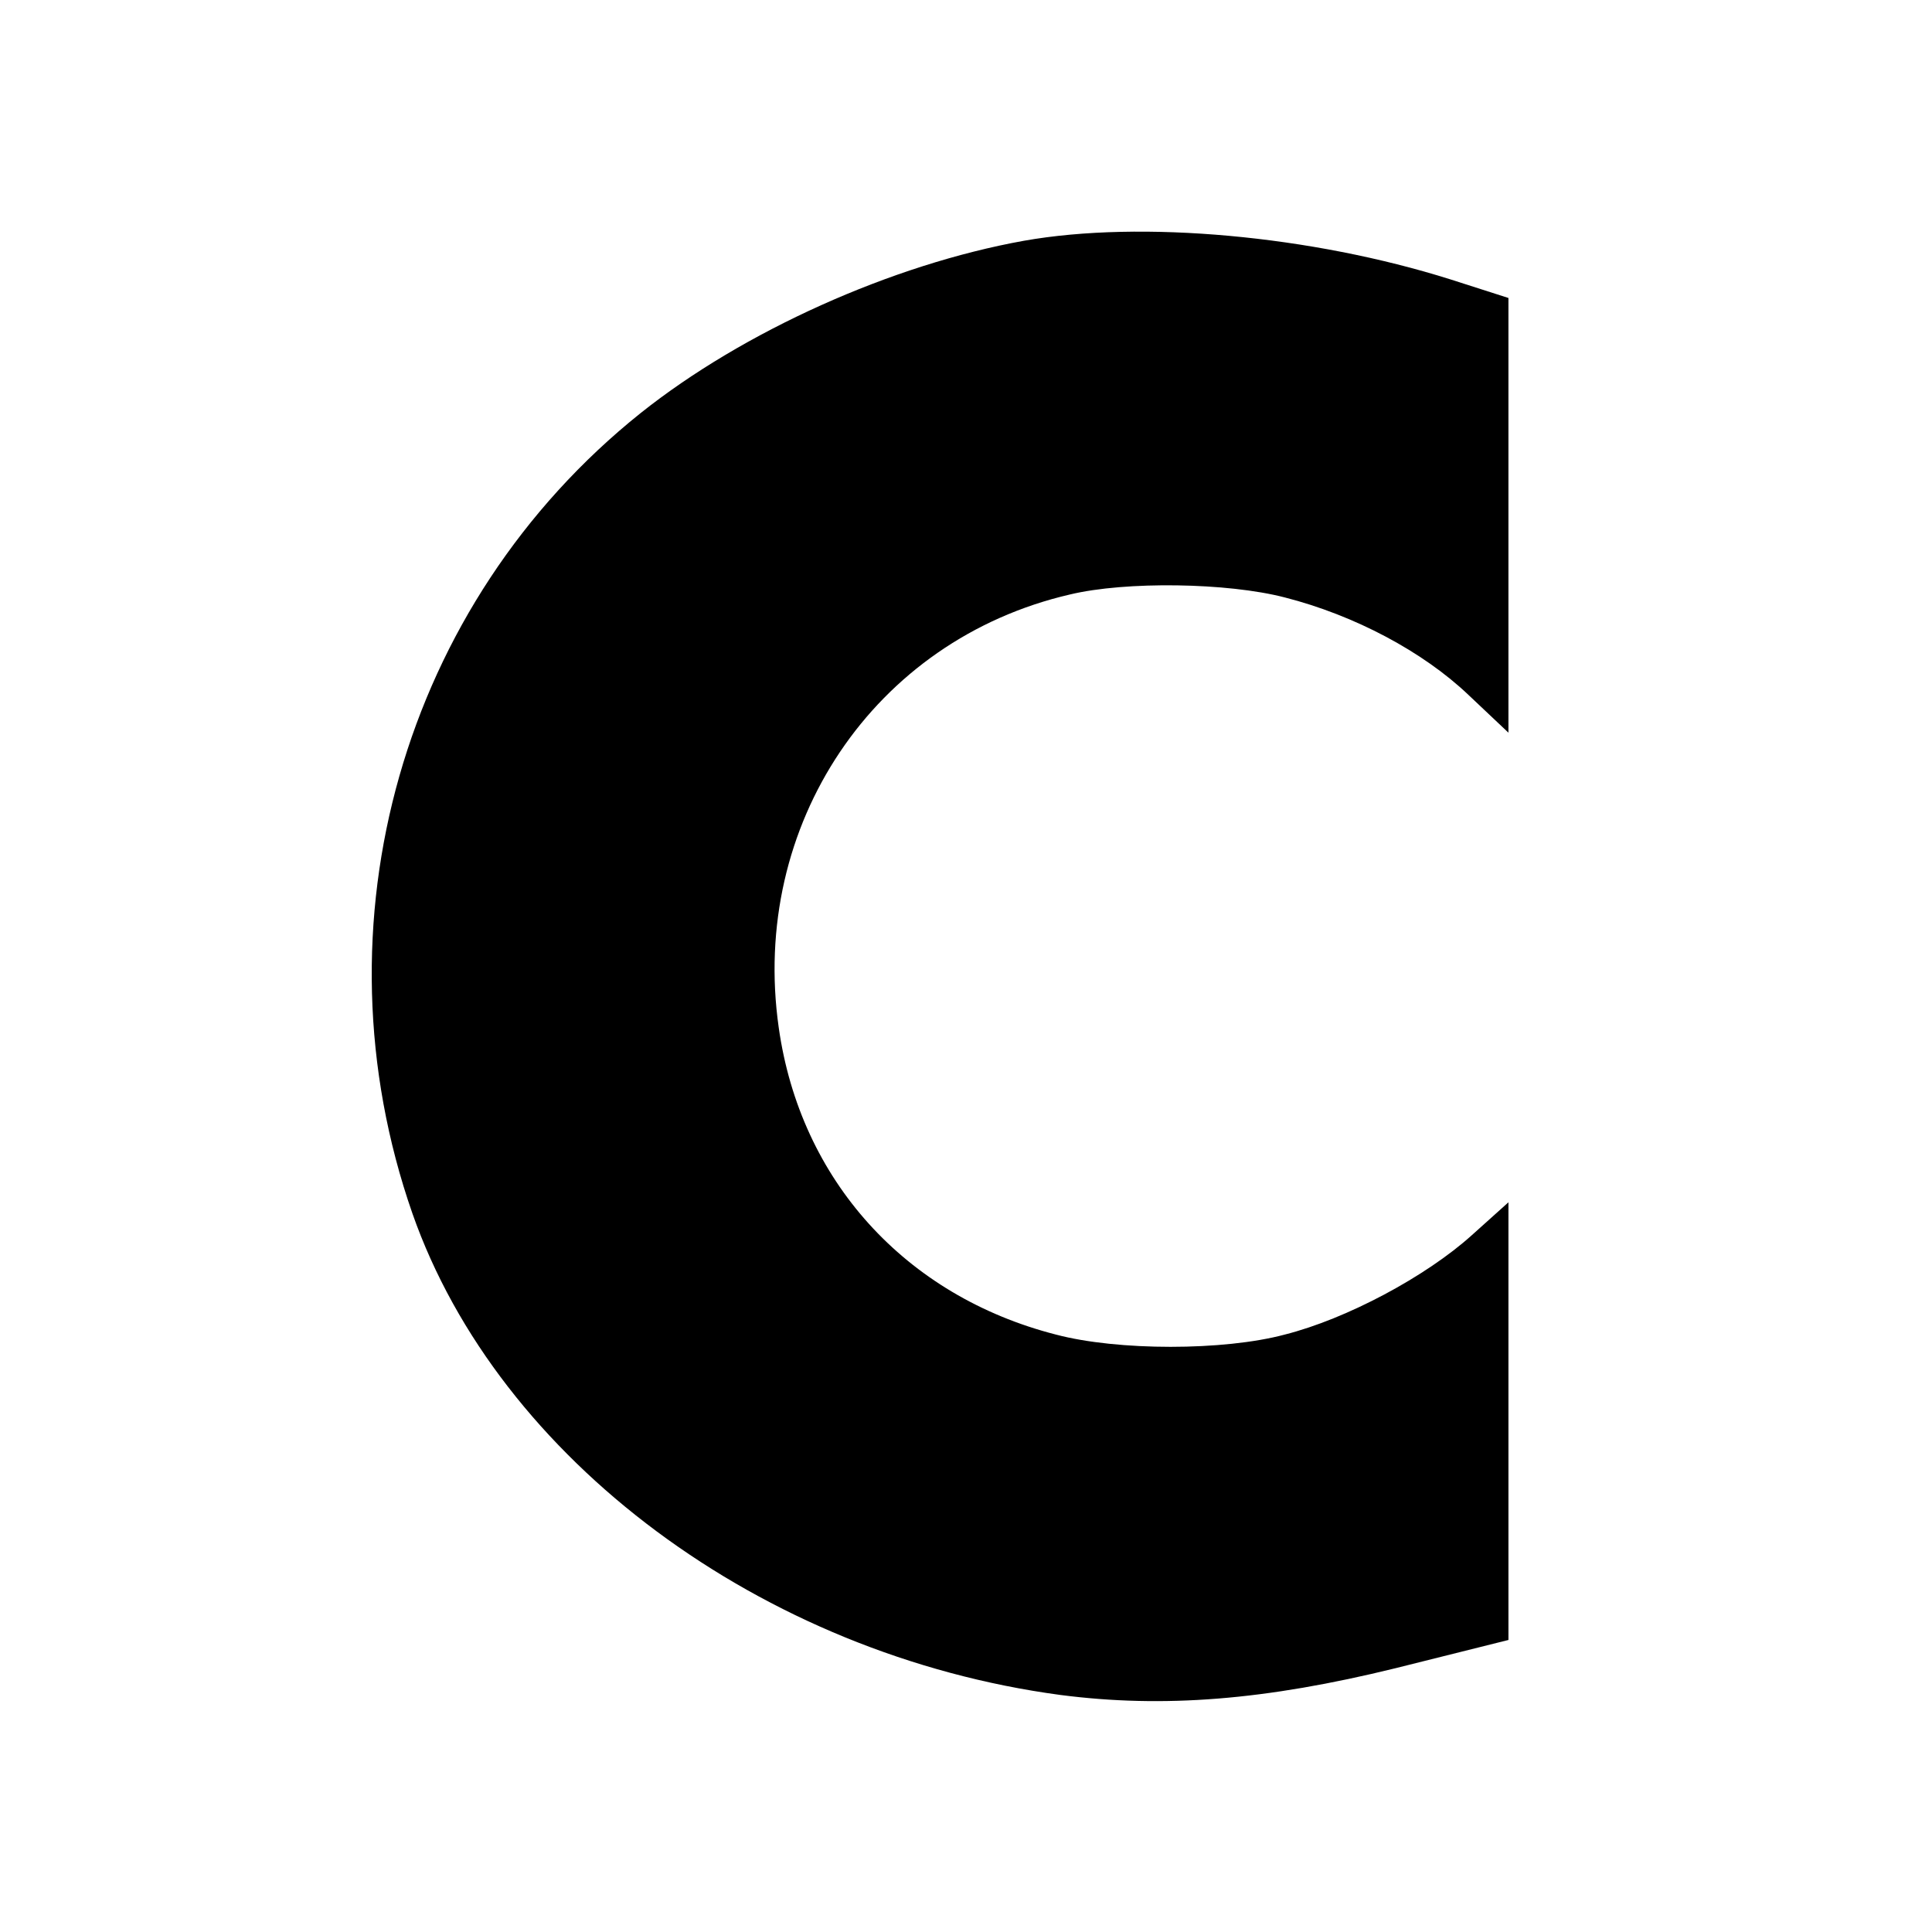 <?xml version="1.0" standalone="no"?>
<!DOCTYPE svg PUBLIC "-//W3C//DTD SVG 20010904//EN"
 "http://www.w3.org/TR/2001/REC-SVG-20010904/DTD/svg10.dtd">
<svg version="1.0" xmlns="http://www.w3.org/2000/svg"
 width="260pt" height="260pt" viewBox="0 0 260 260"
 preserveAspectRatio="xMidYMid meet">
<g transform="translate(0,260) scale(0.1,-0.1)"
fill="#000000" stroke="none">
<path d="M1378 2276 c-178 -32 -378 -122 -516 -232 -320 -256 -443 -687 -307
-1077 116 -331 470 -594 872 -648 139 -18 276 -7 451 36 l152 38 0 294 0 295
-49 -44 c-62 -56 -169 -113 -252 -134 -82 -22 -225 -22 -308 0 -203 52 -344
208 -373 413 -39 273 128 522 392 583 75 18 212 16 289 -4 94 -24 186 -73 247
-131 l54 -51 0 293 0 292 -78 25 c-187 59 -416 80 -574 52z"/>
</g>
</svg>
